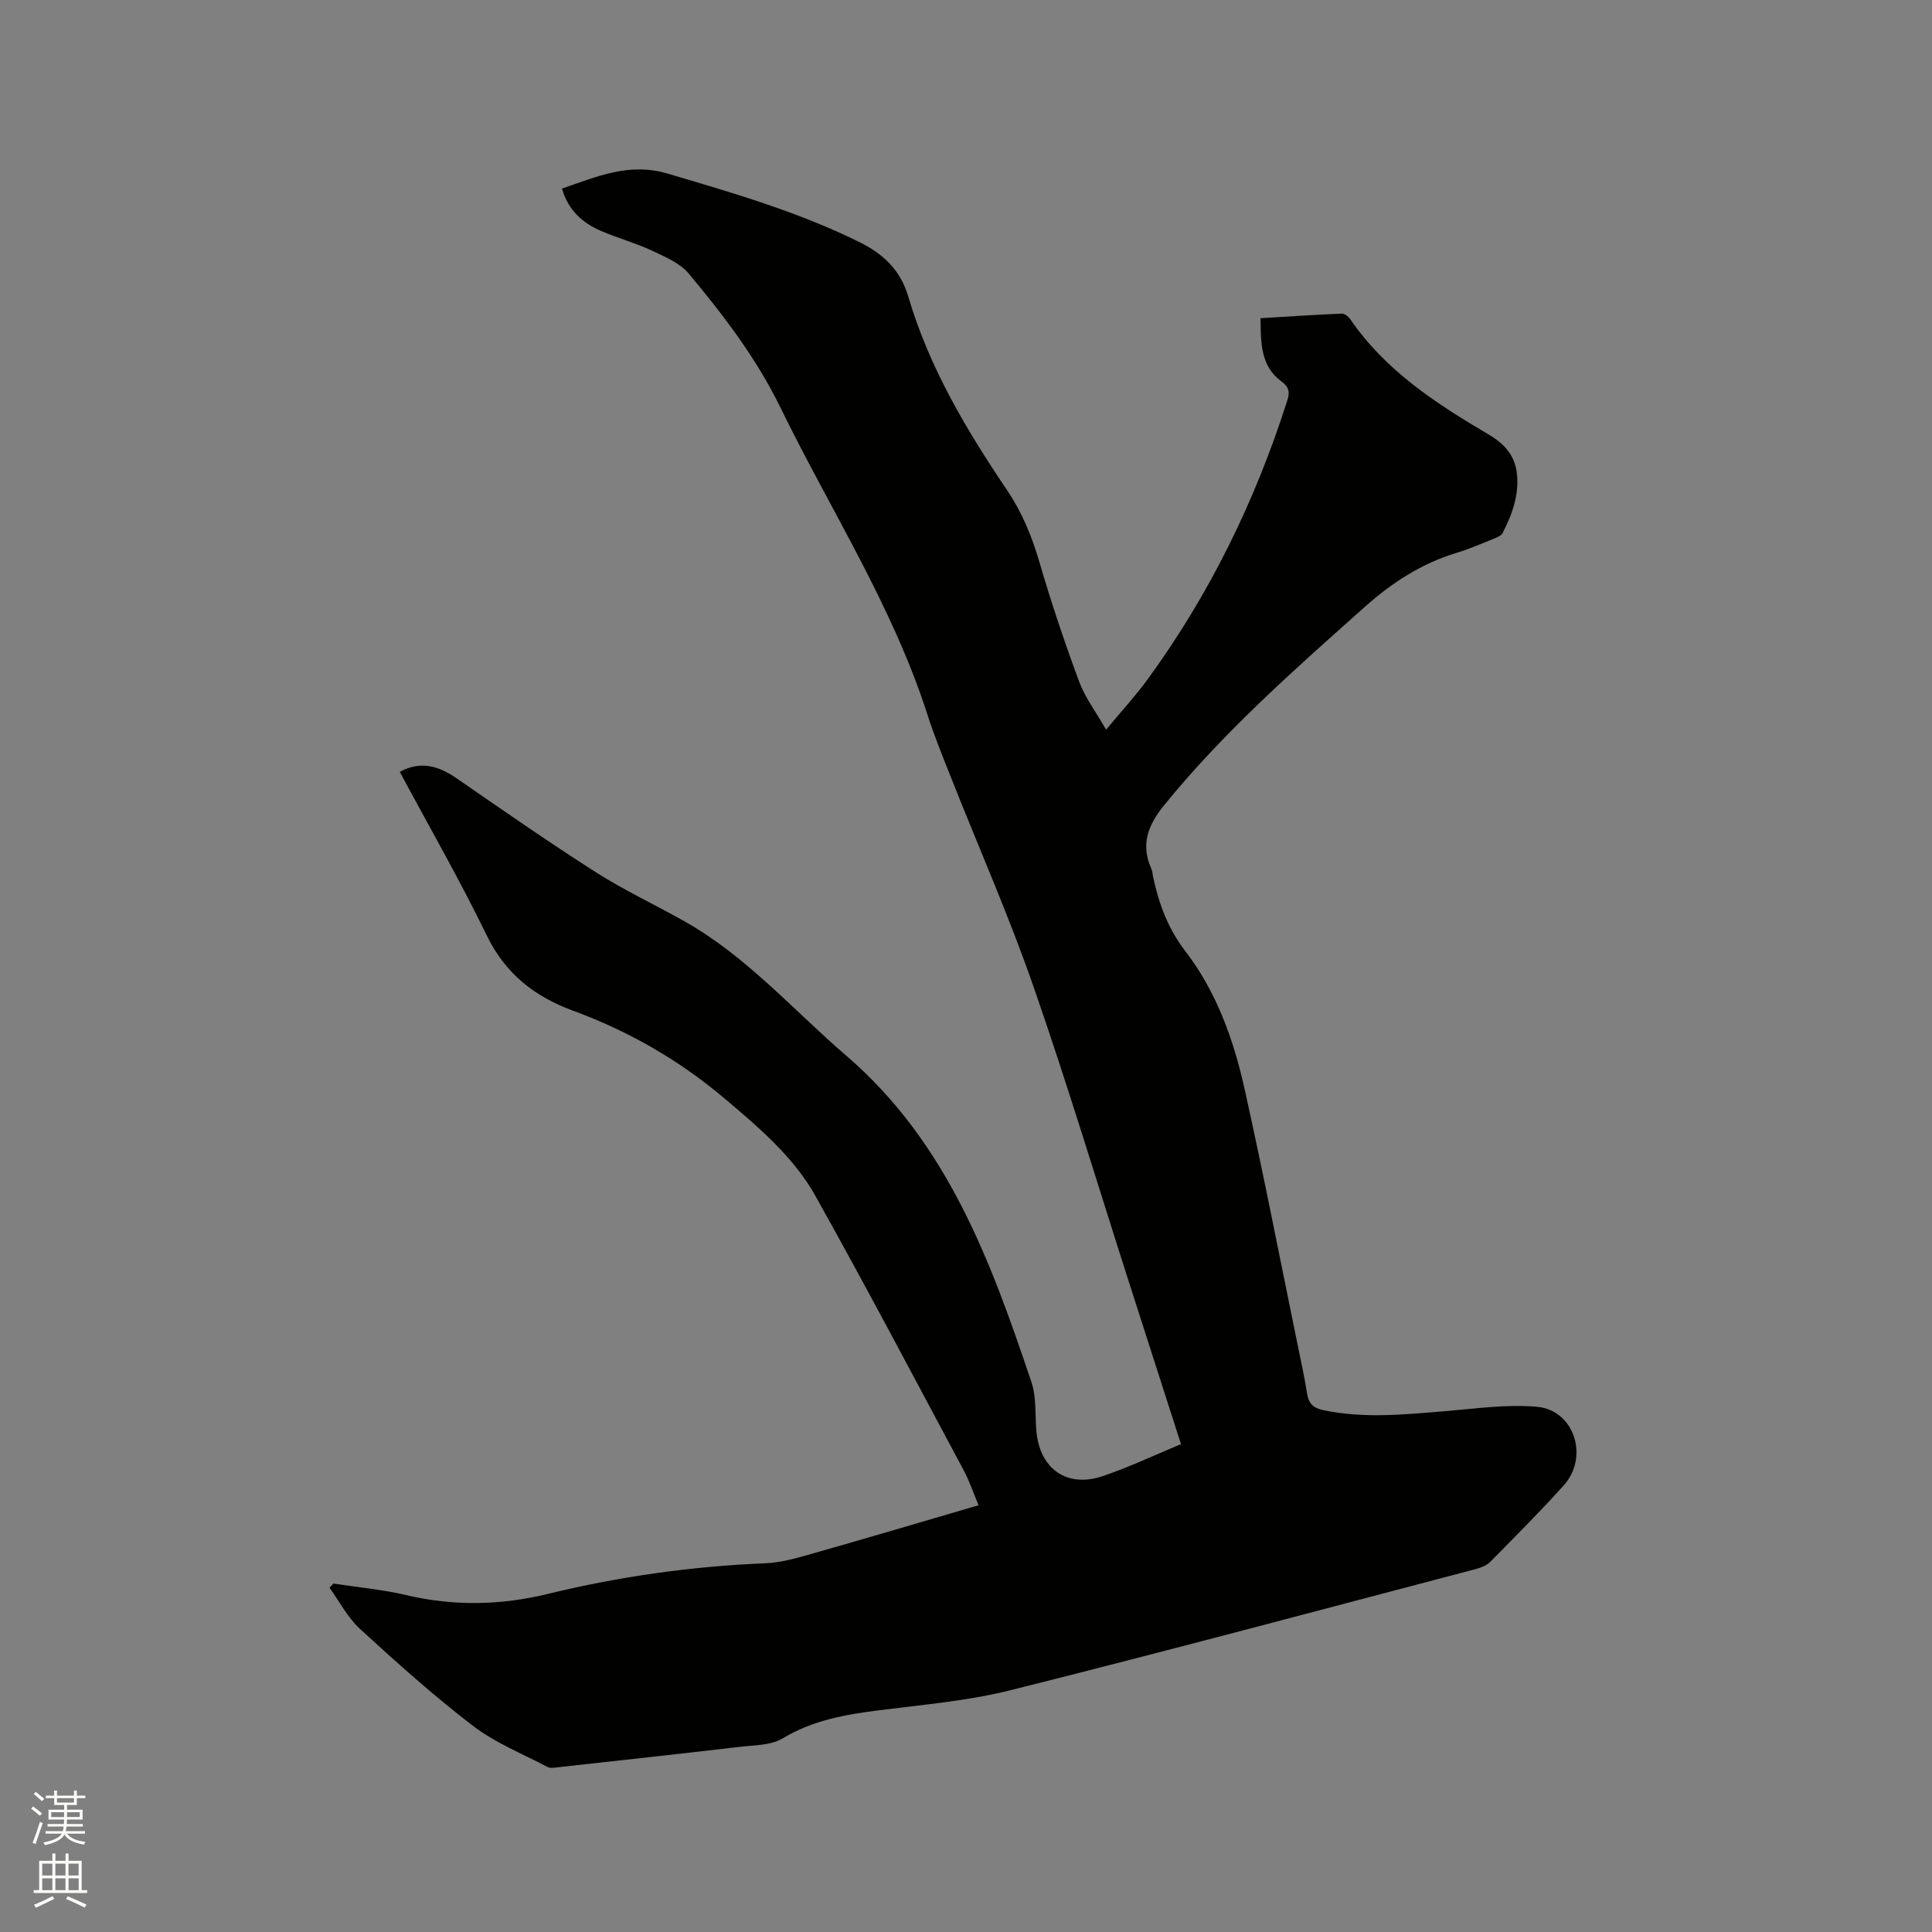 <svg enable-background="new 0 0 400 400" viewBox="0 0 400 400" xmlns="http://www.w3.org/2000/svg"><rect x="0" y="0" width="400" height="400" fill="#808080" stroke="none"/><path d="m6.44 374.46.42-.45c.65.47 1.27.95 1.85 1.44l-.45.49c-.65-.56-1.25-1.06-1.82-1.48m.93 7.33-.63-.26c.55-1.36 1.05-2.8 1.52-4.33.19.1.38.19.59.27-.46 1.29-.95 2.73-1.48 4.32m-.38-10.38.44-.42c.43.34 1.01.82 1.74 1.44l-.49.49c-.53-.51-1.09-1.01-1.69-1.51m2.5.35h1.72v-1.04h.59v1.04h3.52v-1.04h.59v1.04h1.75v.53h-1.75v1.42h-2.03v.97h3.22v2.03h-3.24c0 .35-.01.66-.03.93h3.32v.53h-3.37c-.03.27-.08.58-.15.94h3.96v.53h-3.71c.67.92 1.93 1.48 3.79 1.68-.13.24-.23.44-.29.59-2.13-.38-3.48-1.08-4.04-2.12-.43.97-1.77 1.72-4.03 2.23-.09-.19-.2-.37-.33-.55 2.1-.42 3.37-1.03 3.81-1.83h-3.36v-.53h3.58c.08-.29.13-.61.16-.94h-3.33v-.53h3.39c.02-.27.04-.58.04-.93h-3.23v-2.03h3.25v-.97h-2.07v-1.42h-1.73zm1.12 3.44v1h2.65c.01-.3.02-.44.01-.4v-.25-.35zm1.19-2h3.52v-.91h-3.52zm4.71 2h-2.63v.59c0 .15-.01.28-.01.4h2.64z" fill="#fbfcfa"/><path d="m13.56 383.74h.63v1.52h2.72v6.07h1.13v.6h-11.06v-.6h1.13v-6.07h2.73v-1.52h.63v1.52h2.1v-1.52zm-2.69 8.83.38.56c-1.24.63-2.53 1.25-3.85 1.85-.1-.21-.21-.42-.34-.63 1.36-.55 2.63-1.15 3.81-1.78m-2.13-4.27h2.1v-2.45h-2.1zm0 3.04h2.1v-2.46h-2.1zm2.72-3.04h2.1v-2.45h-2.1zm0 3.04h2.1v-2.46h-2.1zm6.07 3.6c-1.41-.71-2.7-1.3-3.86-1.78l.35-.56c1.45.62 2.75 1.19 3.88 1.72zm-1.25-9.09h-2.1v2.45h2.1zm-2.09 5.49h2.1v-2.46h-2.1z" fill="#fbfcfa"/><path d="m69.04 327.86c5.01.77 10.09 1.22 15.01 2.38 9.89 2.33 19.58 2.15 29.47-.26 14.74-3.59 29.73-5.7 44.93-6.32 3.12-.13 6.26-1.01 9.29-1.87 10.98-3.11 21.92-6.36 32.87-9.56.5-.15 1-.29 1.99-.58-1.06-2.52-1.88-5.01-3.1-7.28-10.15-18.95-20.16-37.98-30.66-56.74-4.54-8.12-11.71-14.18-18.77-20.15-9.39-7.96-19.91-14-31.46-18.24-7.97-2.92-13.99-7.66-17.85-15.6-5.54-11.42-11.89-22.45-17.99-33.84 4.37-2.35 8.05-1.22 11.78 1.35 9.56 6.6 19.1 13.25 28.9 19.49 5.88 3.75 12.26 6.71 18.34 10.15 12.81 7.24 22.41 18.31 33.4 27.76 21.01 18.07 29.96 42.62 38.36 67.61 1.05 3.13.73 6.72 1.02 10.1.67 7.82 6.28 11.86 13.72 9.36 5.47-1.84 10.72-4.35 16.22-6.63-3.77-11.73-7.32-22.8-10.88-33.87-6.53-20.36-12.69-40.85-19.72-61.04-5.04-14.48-11.25-28.55-16.9-42.82-1.75-4.43-3.57-8.85-5.02-13.38-7.26-22.56-20.12-42.41-30.41-63.5-4.98-10.22-11.78-19.1-18.96-27.71-1.84-2.21-4.96-3.52-7.69-4.8-3.34-1.56-6.95-2.55-10.36-4-3.93-1.67-6.95-4.32-8.21-8.83 7.17-2.44 13.86-5.47 21.82-3.11 13.51 4 27.02 7.9 39.71 14.17 4.95 2.45 8.53 5.75 10.18 11.36 4.29 14.58 11.98 27.51 20.42 40 3.12 4.62 5.16 9.6 6.72 14.95 2.42 8.33 5.2 16.56 8.21 24.7 1.21 3.27 3.42 6.18 5.58 9.96 3.25-3.91 6.04-6.92 8.45-10.21 12.93-17.68 22.43-37.1 29.07-57.95.54-1.7.4-2.76-1.22-3.95-4.31-3.15-4.27-7.94-4.32-13.08 5.67-.34 11.23-.71 16.78-.95.58-.03 1.38.56 1.75 1.09 7.31 10.72 17.85 17.55 28.75 23.97 3.03 1.78 5.33 4.17 5.78 7.9.54 4.52-.95 8.57-2.94 12.47-.32.62-1.32.97-2.08 1.28-2.45.99-4.9 2.05-7.42 2.81-7.24 2.19-13.38 6.16-18.99 11.16-14.57 12.99-29.21 25.86-41.58 41.09-3.38 4.15-4.92 8.17-2.63 13.23.21.47.21 1.03.32 1.55 1.2 5.6 3.05 10.71 6.7 15.46 6.4 8.33 9.96 18.23 12.23 28.4 3.89 17.46 7.3 35.03 10.9 52.55.72 3.53 1.51 7.05 2.06 10.6.32 2.07 1.26 3.02 3.34 3.46 8.45 1.79 16.87.9 25.32.21 6.3-.52 12.7-1.46 18.94-.9 7.75.69 10.85 10.39 5.52 16.3-4.89 5.43-10.07 10.62-15.21 15.82-.76.76-1.97 1.22-3.05 1.5-32.05 8.42-64.07 17-96.21 25.05-8.9 2.23-18.17 3.01-27.31 4.17-6.97.89-13.69 2.06-19.9 5.81-2.44 1.47-5.89 1.4-8.92 1.76-12.52 1.47-25.06 2.83-37.59 4.22-.72.08-1.59.25-2.16-.05-5.22-2.75-10.85-4.99-15.48-8.54-8.15-6.23-15.81-13.13-23.39-20.07-2.55-2.34-4.22-5.65-6.29-8.51.28-.28.55-.57.82-.86z" fill="#010100"/></svg>
